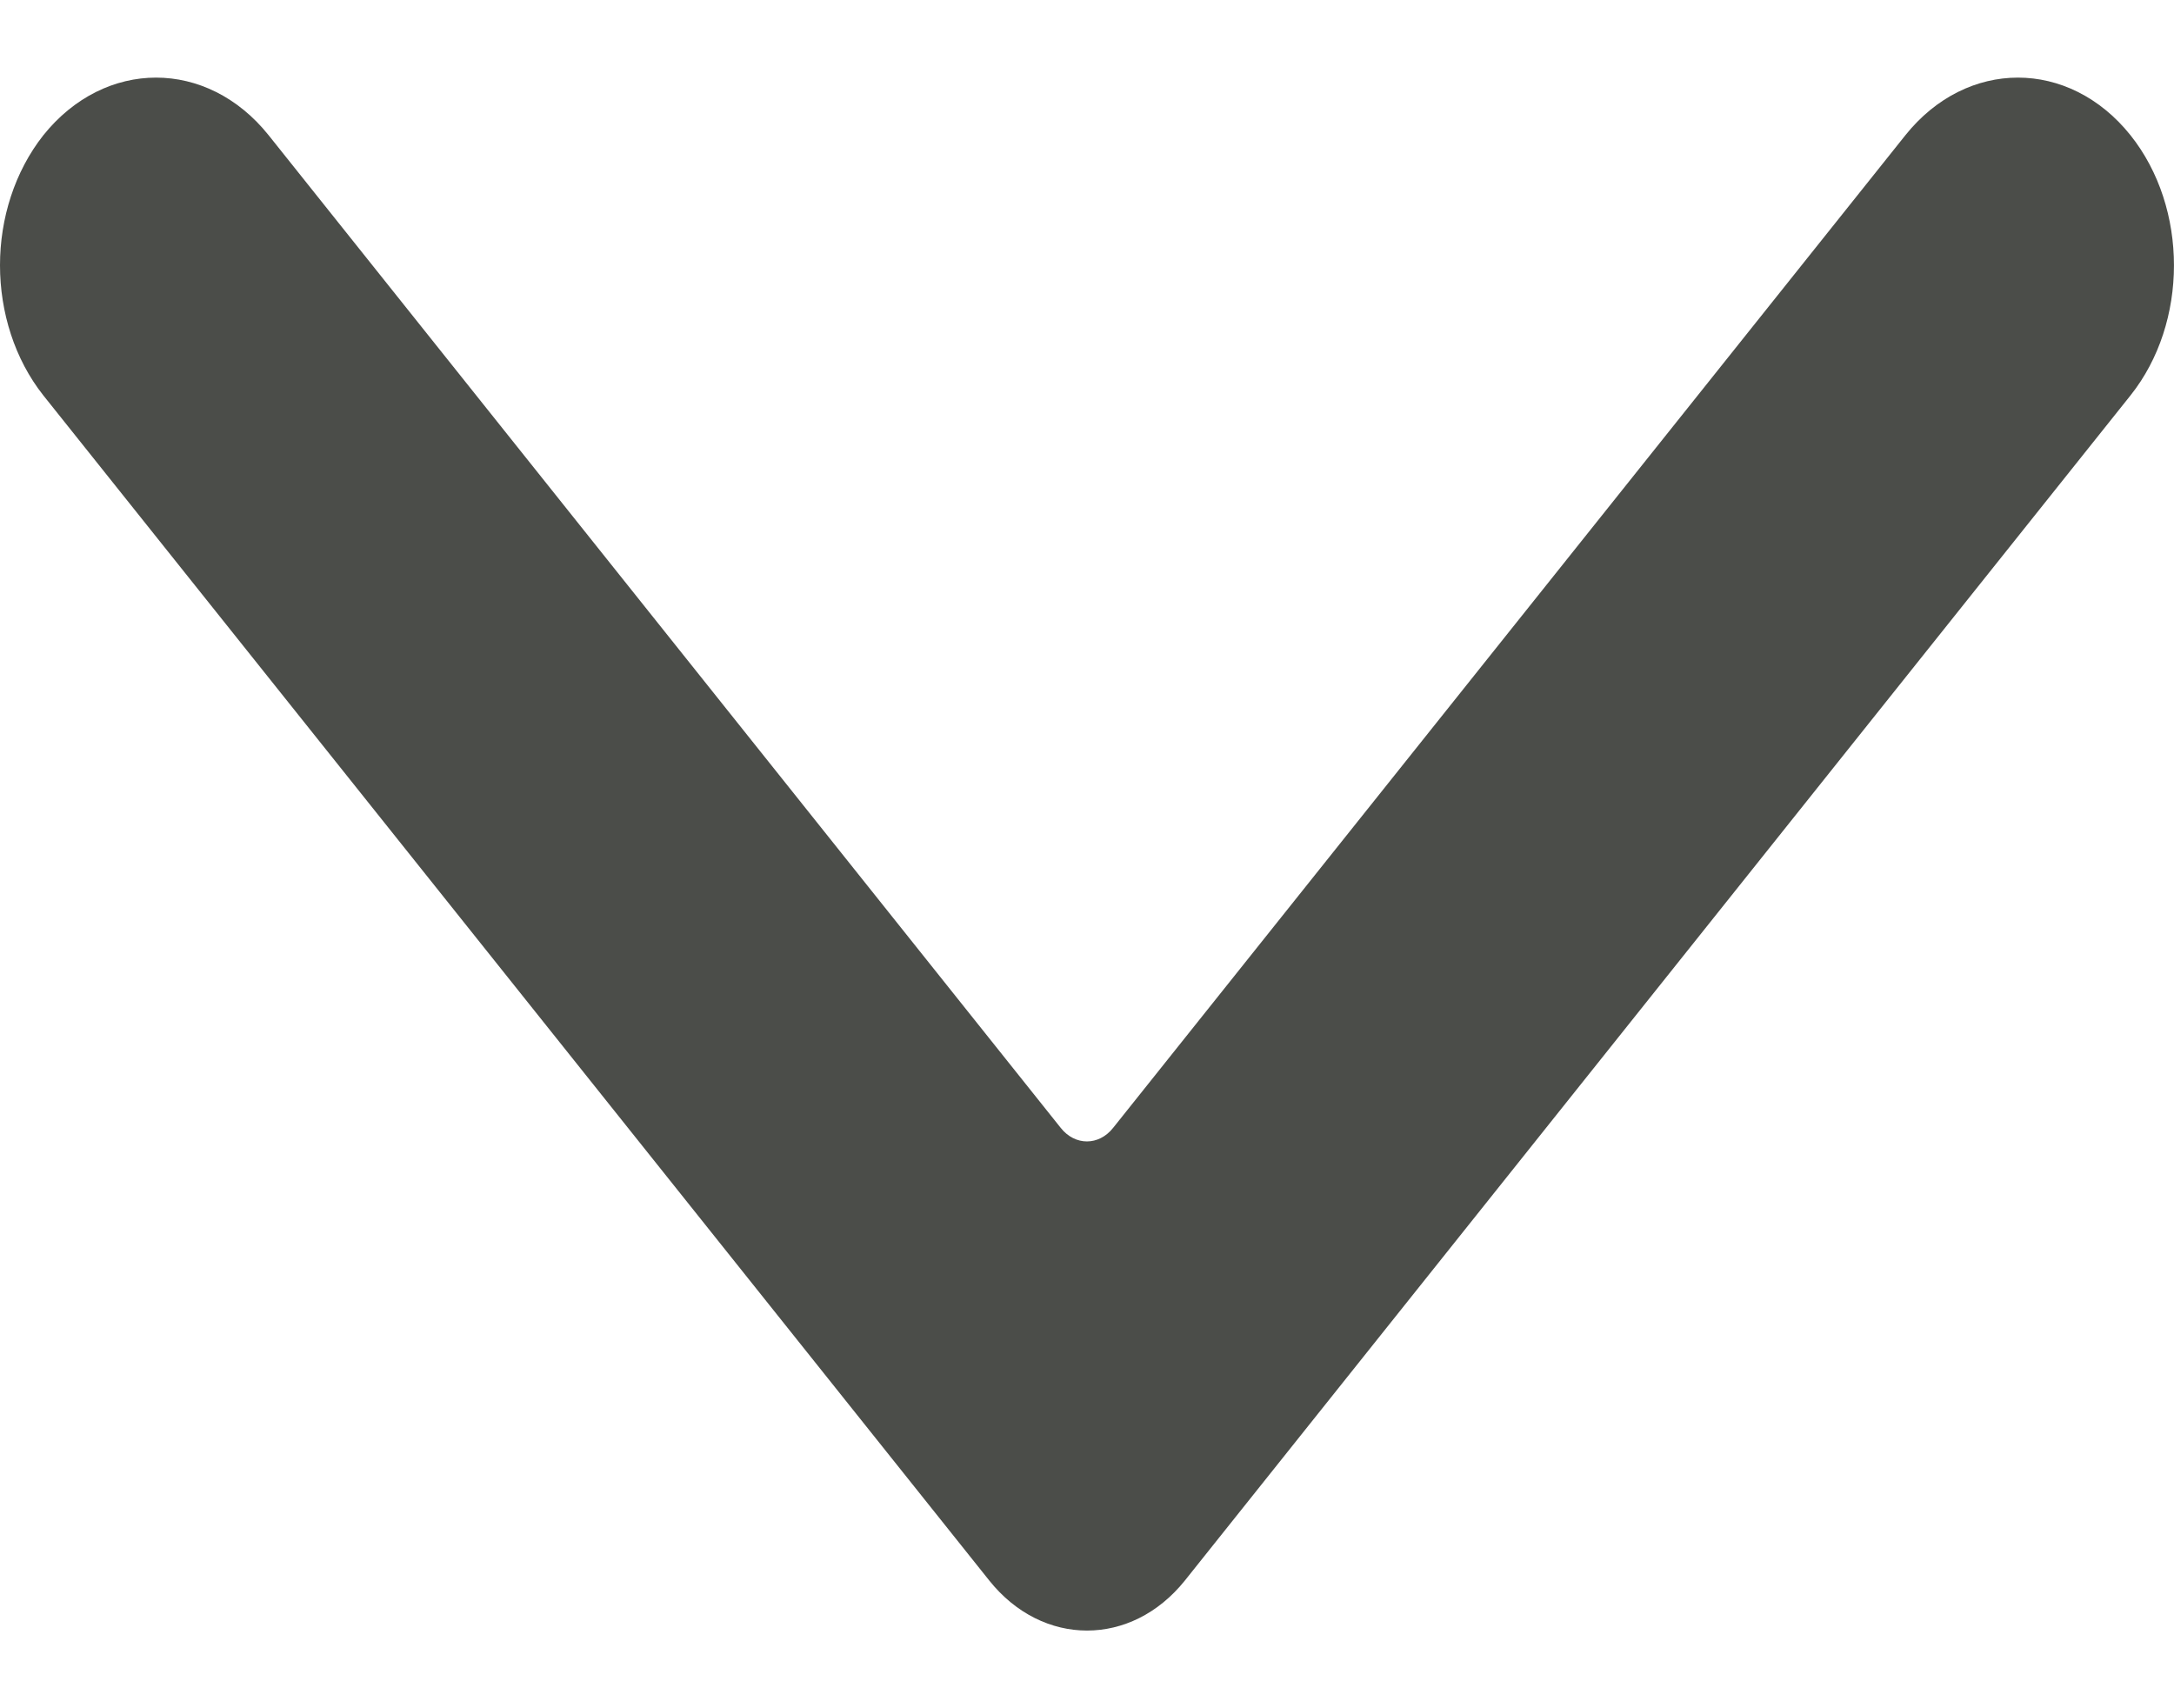 <svg width="14" height="11" viewBox="0 0 14 11" fill="none" xmlns="http://www.w3.org/2000/svg">
<path fill-rule="evenodd" clip-rule="evenodd" d="M0.279 2.546L6.371 10.178C6.714 10.607 7.286 10.607 7.63 10.178L13.72 2.546C14.093 2.078 14.093 1.339 13.72 0.871C13.324 0.376 12.666 0.376 12.27 0.871L7.168 7.263C7.076 7.379 6.923 7.379 6.831 7.263L1.73 0.871C1.334 0.376 0.676 0.376 0.279 0.871C0.094 1.106 0 1.407 0 1.708C0 2.01 0.094 2.312 0.279 2.546Z" fill="#4B4D49"/>
</svg>

